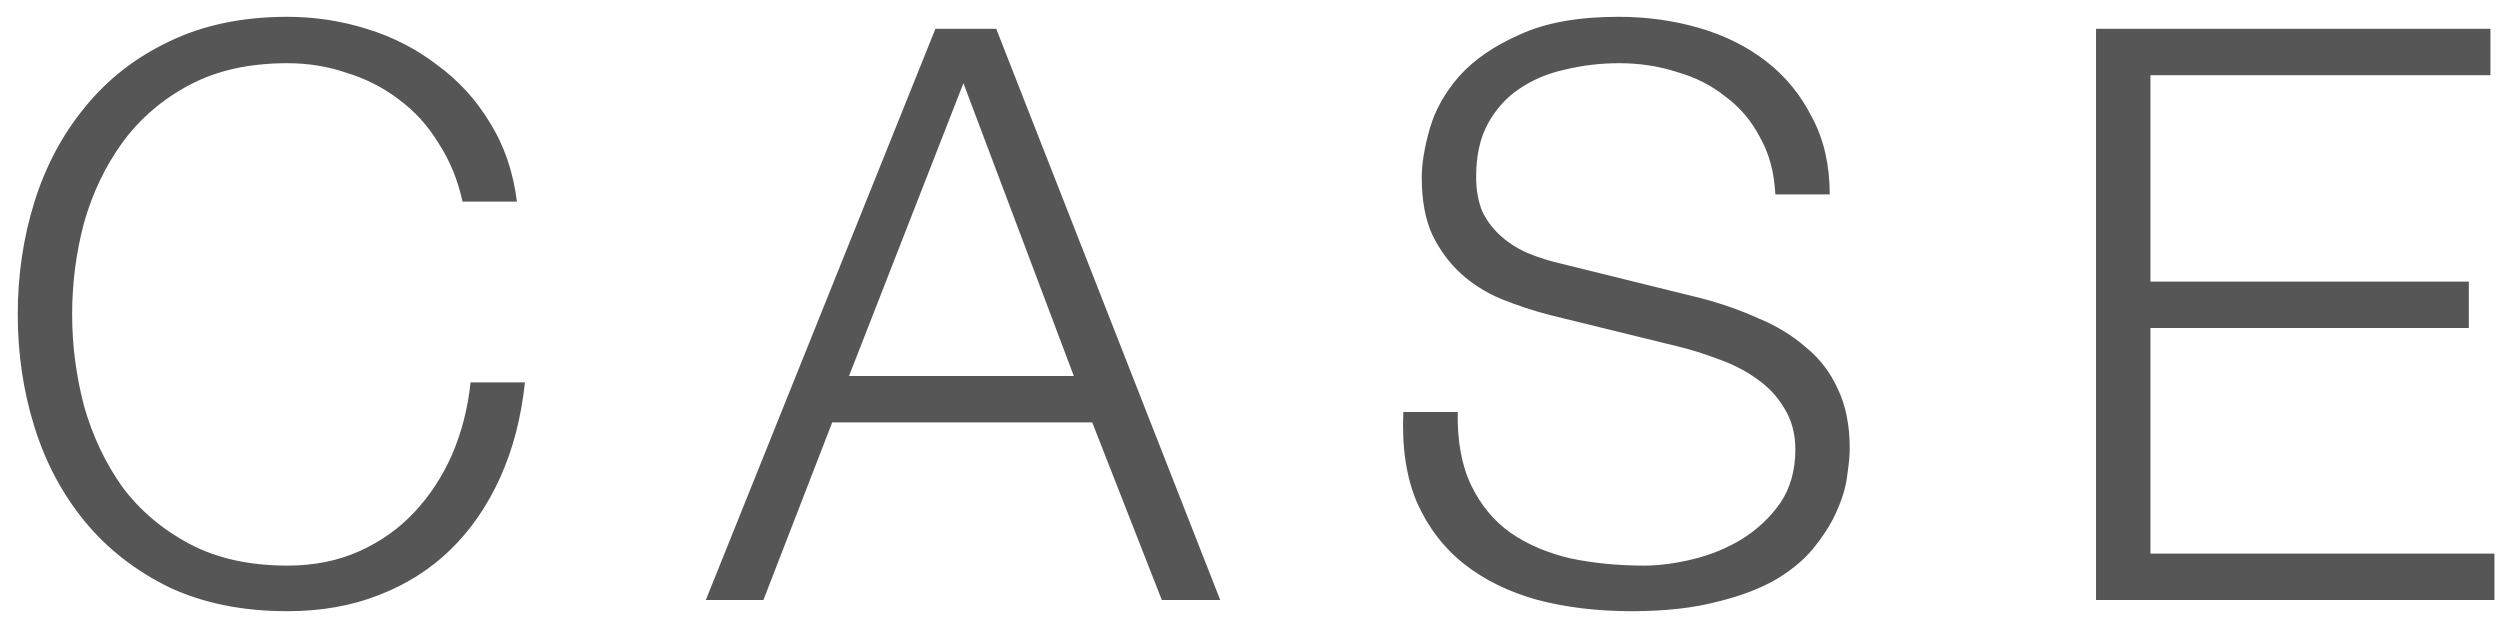 <svg width="125" height="31" viewBox="0 0 125 31" fill="none" xmlns="http://www.w3.org/2000/svg">
<path d="M23.127 10.08C22.887 8.987 22.487 8.013 21.927 7.16C21.394 6.28 20.727 5.547 19.927 4.96C19.154 4.373 18.287 3.933 17.327 3.64C16.394 3.32 15.407 3.16 14.367 3.16C12.474 3.16 10.847 3.52 9.487 4.24C8.127 4.96 7.007 5.92 6.127 7.12C5.274 8.293 4.634 9.627 4.207 11.12C3.807 12.613 3.607 14.147 3.607 15.72C3.607 17.267 3.807 18.8 4.207 20.32C4.634 21.813 5.274 23.16 6.127 24.36C7.007 25.533 8.127 26.48 9.487 27.2C10.847 27.92 12.474 28.28 14.367 28.28C15.7 28.28 16.901 28.04 17.967 27.56C19.034 27.08 19.954 26.427 20.727 25.6C21.5 24.773 22.127 23.813 22.607 22.72C23.087 21.6 23.394 20.4 23.527 19.12H26.247C26.061 20.88 25.647 22.467 25.007 23.88C24.367 25.293 23.541 26.493 22.527 27.48C21.514 28.467 20.314 29.227 18.927 29.76C17.567 30.293 16.047 30.56 14.367 30.56C12.127 30.56 10.154 30.16 8.447 29.36C6.767 28.533 5.367 27.44 4.247 26.08C3.127 24.72 2.287 23.147 1.727 21.36C1.167 19.573 0.887 17.693 0.887 15.72C0.887 13.747 1.167 11.867 1.727 10.08C2.287 8.293 3.127 6.72 4.247 5.36C5.367 3.973 6.767 2.88 8.447 2.08C10.154 1.253 12.127 0.84 14.367 0.84C15.727 0.84 17.047 1.04 18.327 1.44C19.634 1.84 20.807 2.44 21.847 3.24C22.914 4.013 23.794 4.973 24.487 6.12C25.207 7.267 25.66 8.587 25.847 10.08H23.127ZM42.451 18.8H53.691L48.171 4.16L42.451 18.8ZM46.771 1.44H49.811L61.011 30H58.091L54.611 21.12H41.611L38.171 30H35.291L46.771 1.44ZM72.887 20.6C72.86 22.067 73.087 23.293 73.567 24.28C74.047 25.267 74.7 26.053 75.527 26.64C76.38 27.227 77.38 27.653 78.527 27.92C79.673 28.16 80.9 28.28 82.207 28.28C82.953 28.28 83.767 28.173 84.647 27.96C85.527 27.747 86.34 27.413 87.087 26.96C87.86 26.48 88.5 25.88 89.007 25.16C89.513 24.413 89.767 23.52 89.767 22.48C89.767 21.68 89.58 20.987 89.207 20.4C88.86 19.813 88.393 19.32 87.807 18.92C87.247 18.52 86.62 18.2 85.927 17.96C85.233 17.693 84.553 17.48 83.887 17.32L77.527 15.76C76.7 15.547 75.887 15.28 75.087 14.96C74.313 14.64 73.633 14.213 73.047 13.68C72.46 13.147 71.98 12.493 71.607 11.72C71.26 10.947 71.087 10 71.087 8.88C71.087 8.187 71.22 7.373 71.487 6.44C71.753 5.507 72.247 4.627 72.967 3.8C73.713 2.973 74.727 2.28 76.007 1.72C77.287 1.133 78.927 0.84 80.927 0.84C82.34 0.84 83.687 1.027 84.967 1.4C86.247 1.773 87.367 2.333 88.327 3.08C89.287 3.827 90.047 4.76 90.607 5.88C91.193 6.973 91.487 8.253 91.487 9.72H88.767C88.713 8.627 88.46 7.68 88.007 6.88C87.58 6.053 87.007 5.373 86.287 4.84C85.593 4.28 84.78 3.867 83.847 3.6C82.94 3.307 81.98 3.16 80.967 3.16C80.033 3.16 79.127 3.267 78.247 3.48C77.393 3.667 76.633 3.987 75.967 4.44C75.327 4.867 74.807 5.44 74.407 6.16C74.007 6.88 73.807 7.773 73.807 8.84C73.807 9.507 73.913 10.093 74.127 10.6C74.367 11.08 74.687 11.493 75.087 11.84C75.487 12.187 75.94 12.467 76.447 12.68C76.98 12.893 77.54 13.067 78.127 13.2L85.087 14.92C86.1 15.187 87.047 15.52 87.927 15.92C88.833 16.293 89.62 16.773 90.287 17.36C90.98 17.92 91.513 18.613 91.887 19.44C92.287 20.267 92.487 21.267 92.487 22.44C92.487 22.76 92.447 23.187 92.367 23.72C92.313 24.253 92.153 24.827 91.887 25.44C91.647 26.027 91.287 26.627 90.807 27.24C90.353 27.853 89.713 28.413 88.887 28.92C88.087 29.4 87.087 29.787 85.887 30.08C84.687 30.4 83.247 30.56 81.567 30.56C79.887 30.56 78.327 30.373 76.887 30C75.447 29.6 74.22 29 73.207 28.2C72.193 27.4 71.407 26.373 70.847 25.12C70.313 23.867 70.087 22.36 70.167 20.6H72.887ZM104.802 1.44H124.522V3.76H107.522V14.08H123.442V16.4H107.522V27.68H124.722V30H104.802V1.44Z" fill="#565656"/>
</svg>
